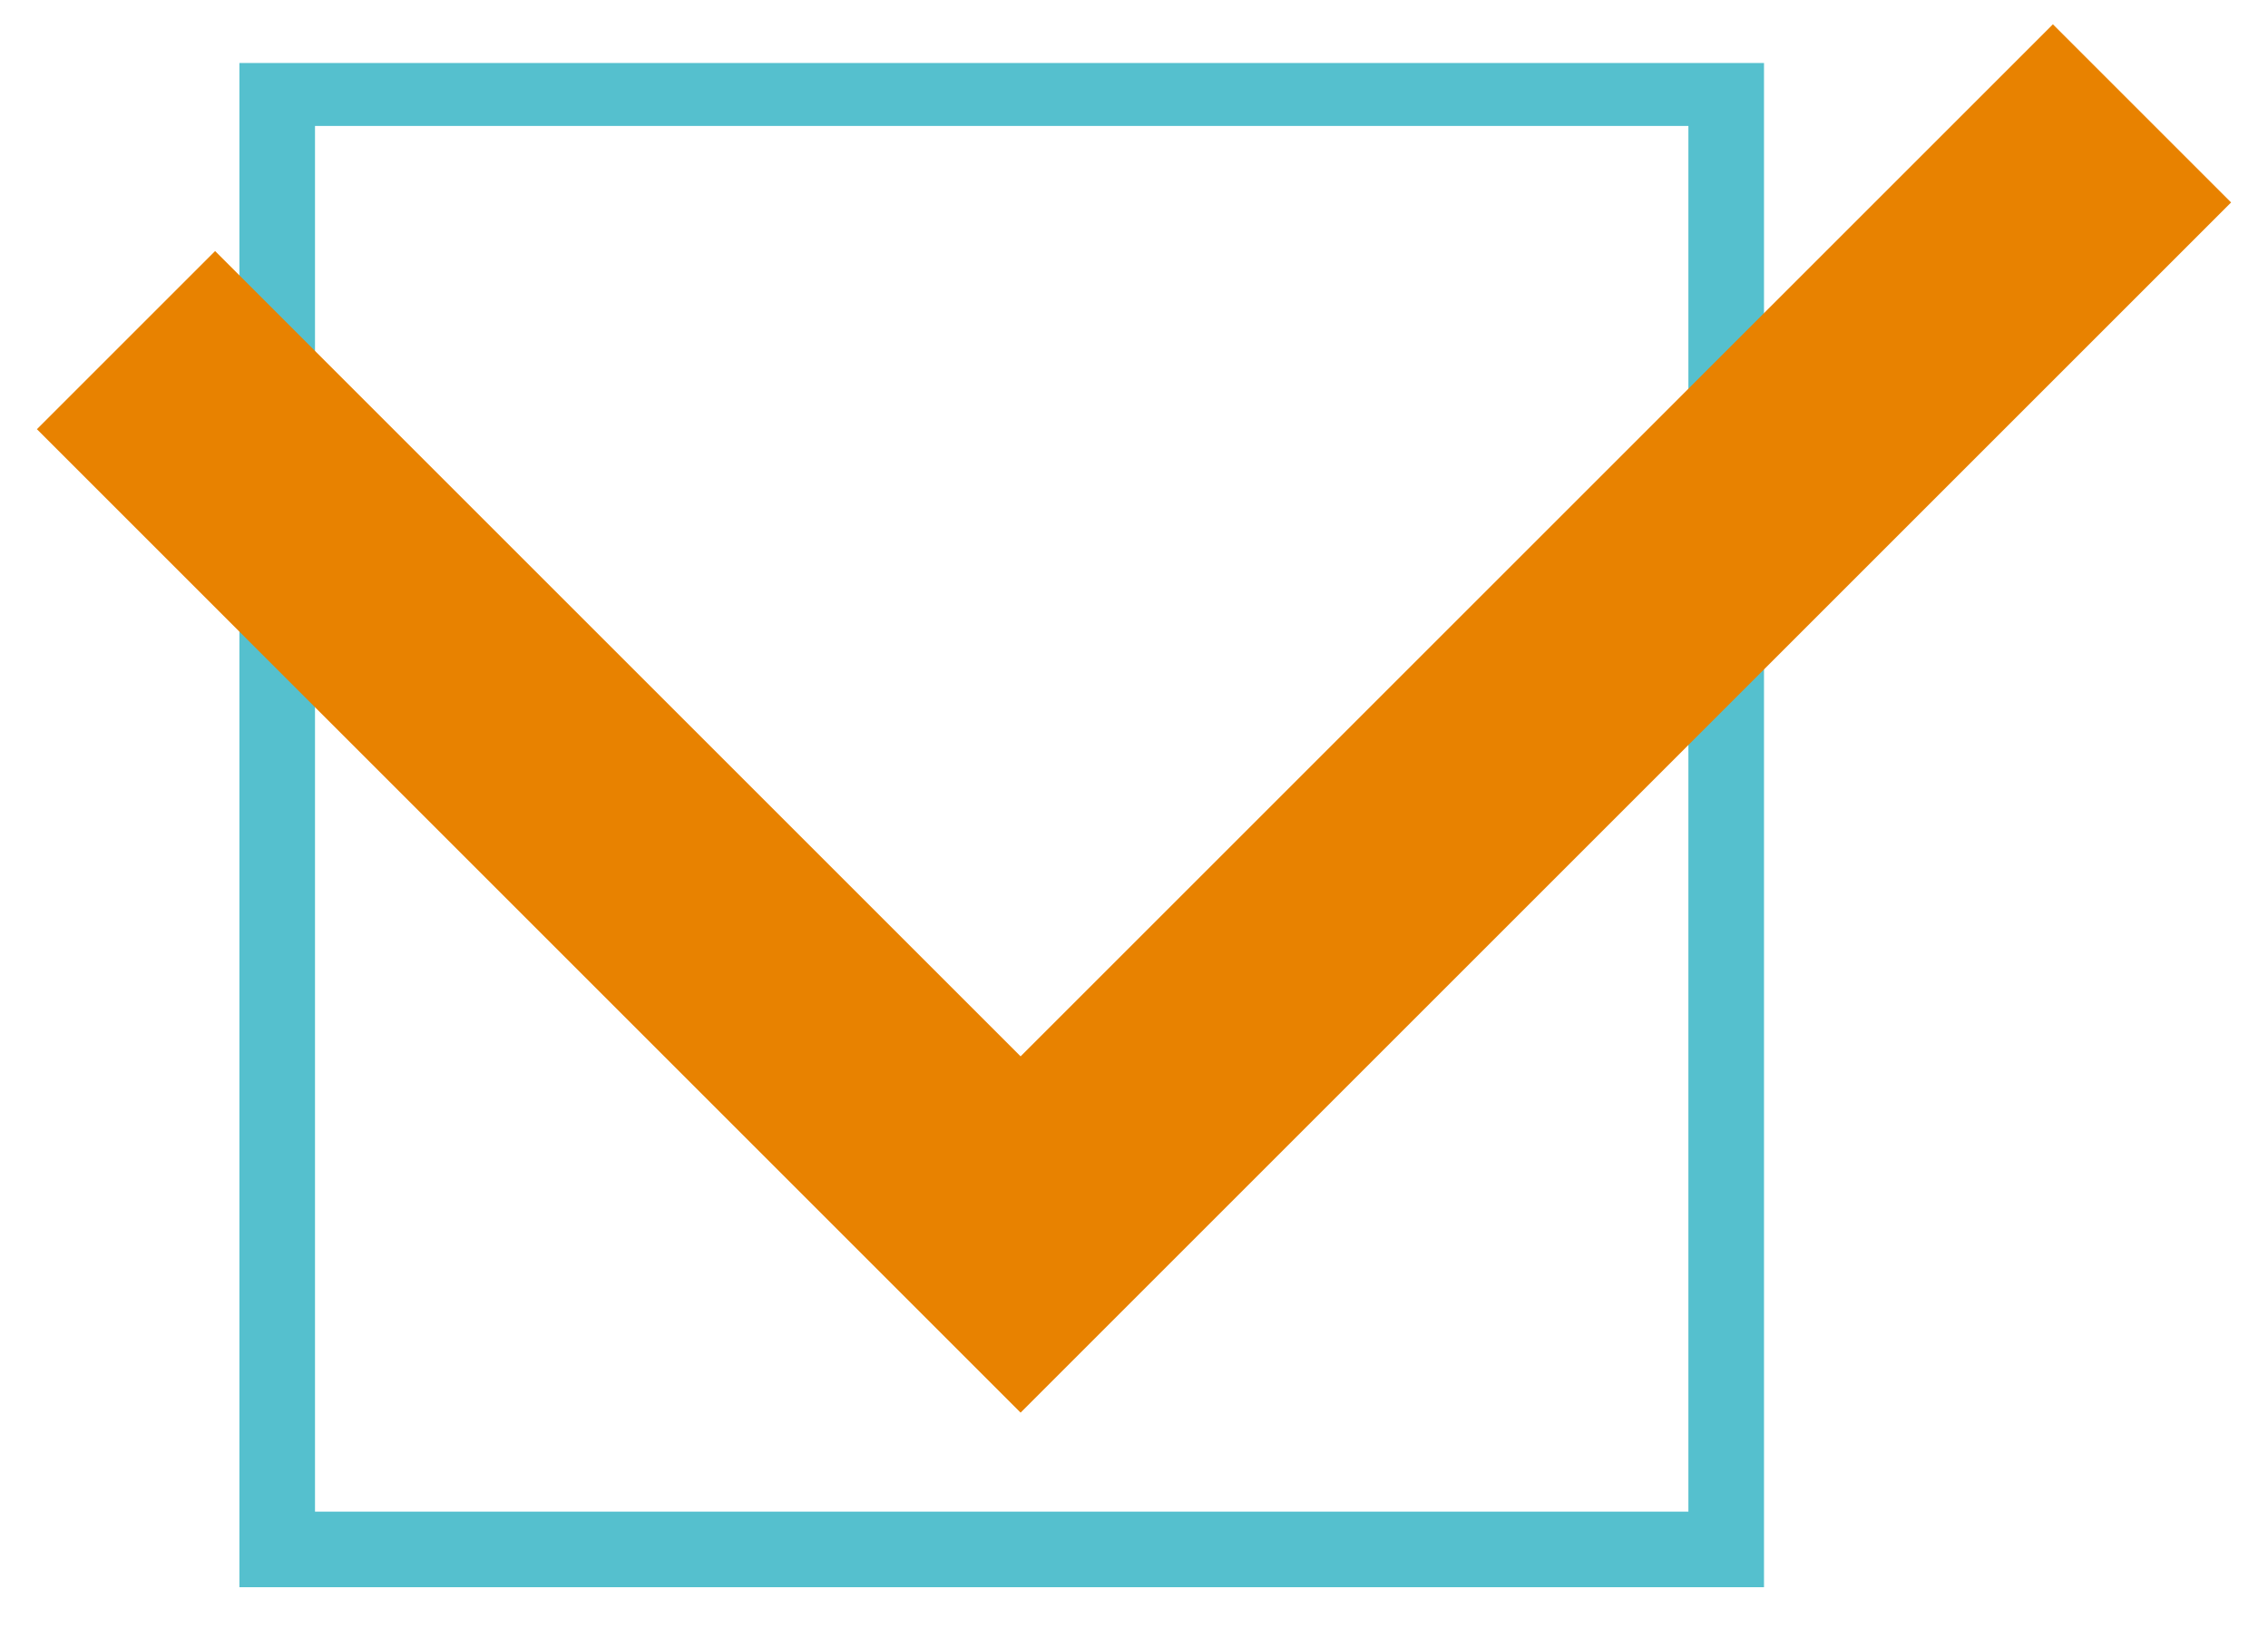 <?xml version="1.0" encoding="UTF-8"?>
<svg xmlns="http://www.w3.org/2000/svg" version="1.1" viewBox="0 0 18 13">
  <defs>
    <style>
      .cls-1 {
        fill: none;
        stroke: #e88200;
        stroke-miterlimit: 10;
        stroke-width: 2px;
      }

      .cls-2 {
        fill: #55c0ce;
      }
    </style>
  </defs>
  <!-- Generator: Adobe Illustrator 28.7.3, SVG Export Plug-In . SVG Version: 1.2.0 Build 164)  -->
  <g>
    <g id="_レイヤー_1" data-name="レイヤー_1">
      <path class="cls-2" d="M14,.5v12.1H1.9V.5h12.1ZM2.5,12h10.9V1H2.5v10.9Z"/>
      <polyline class="cls-1" points="17 .9 8.1 9.8 1 2.7"/>
    </g>
  </g>
</svg>